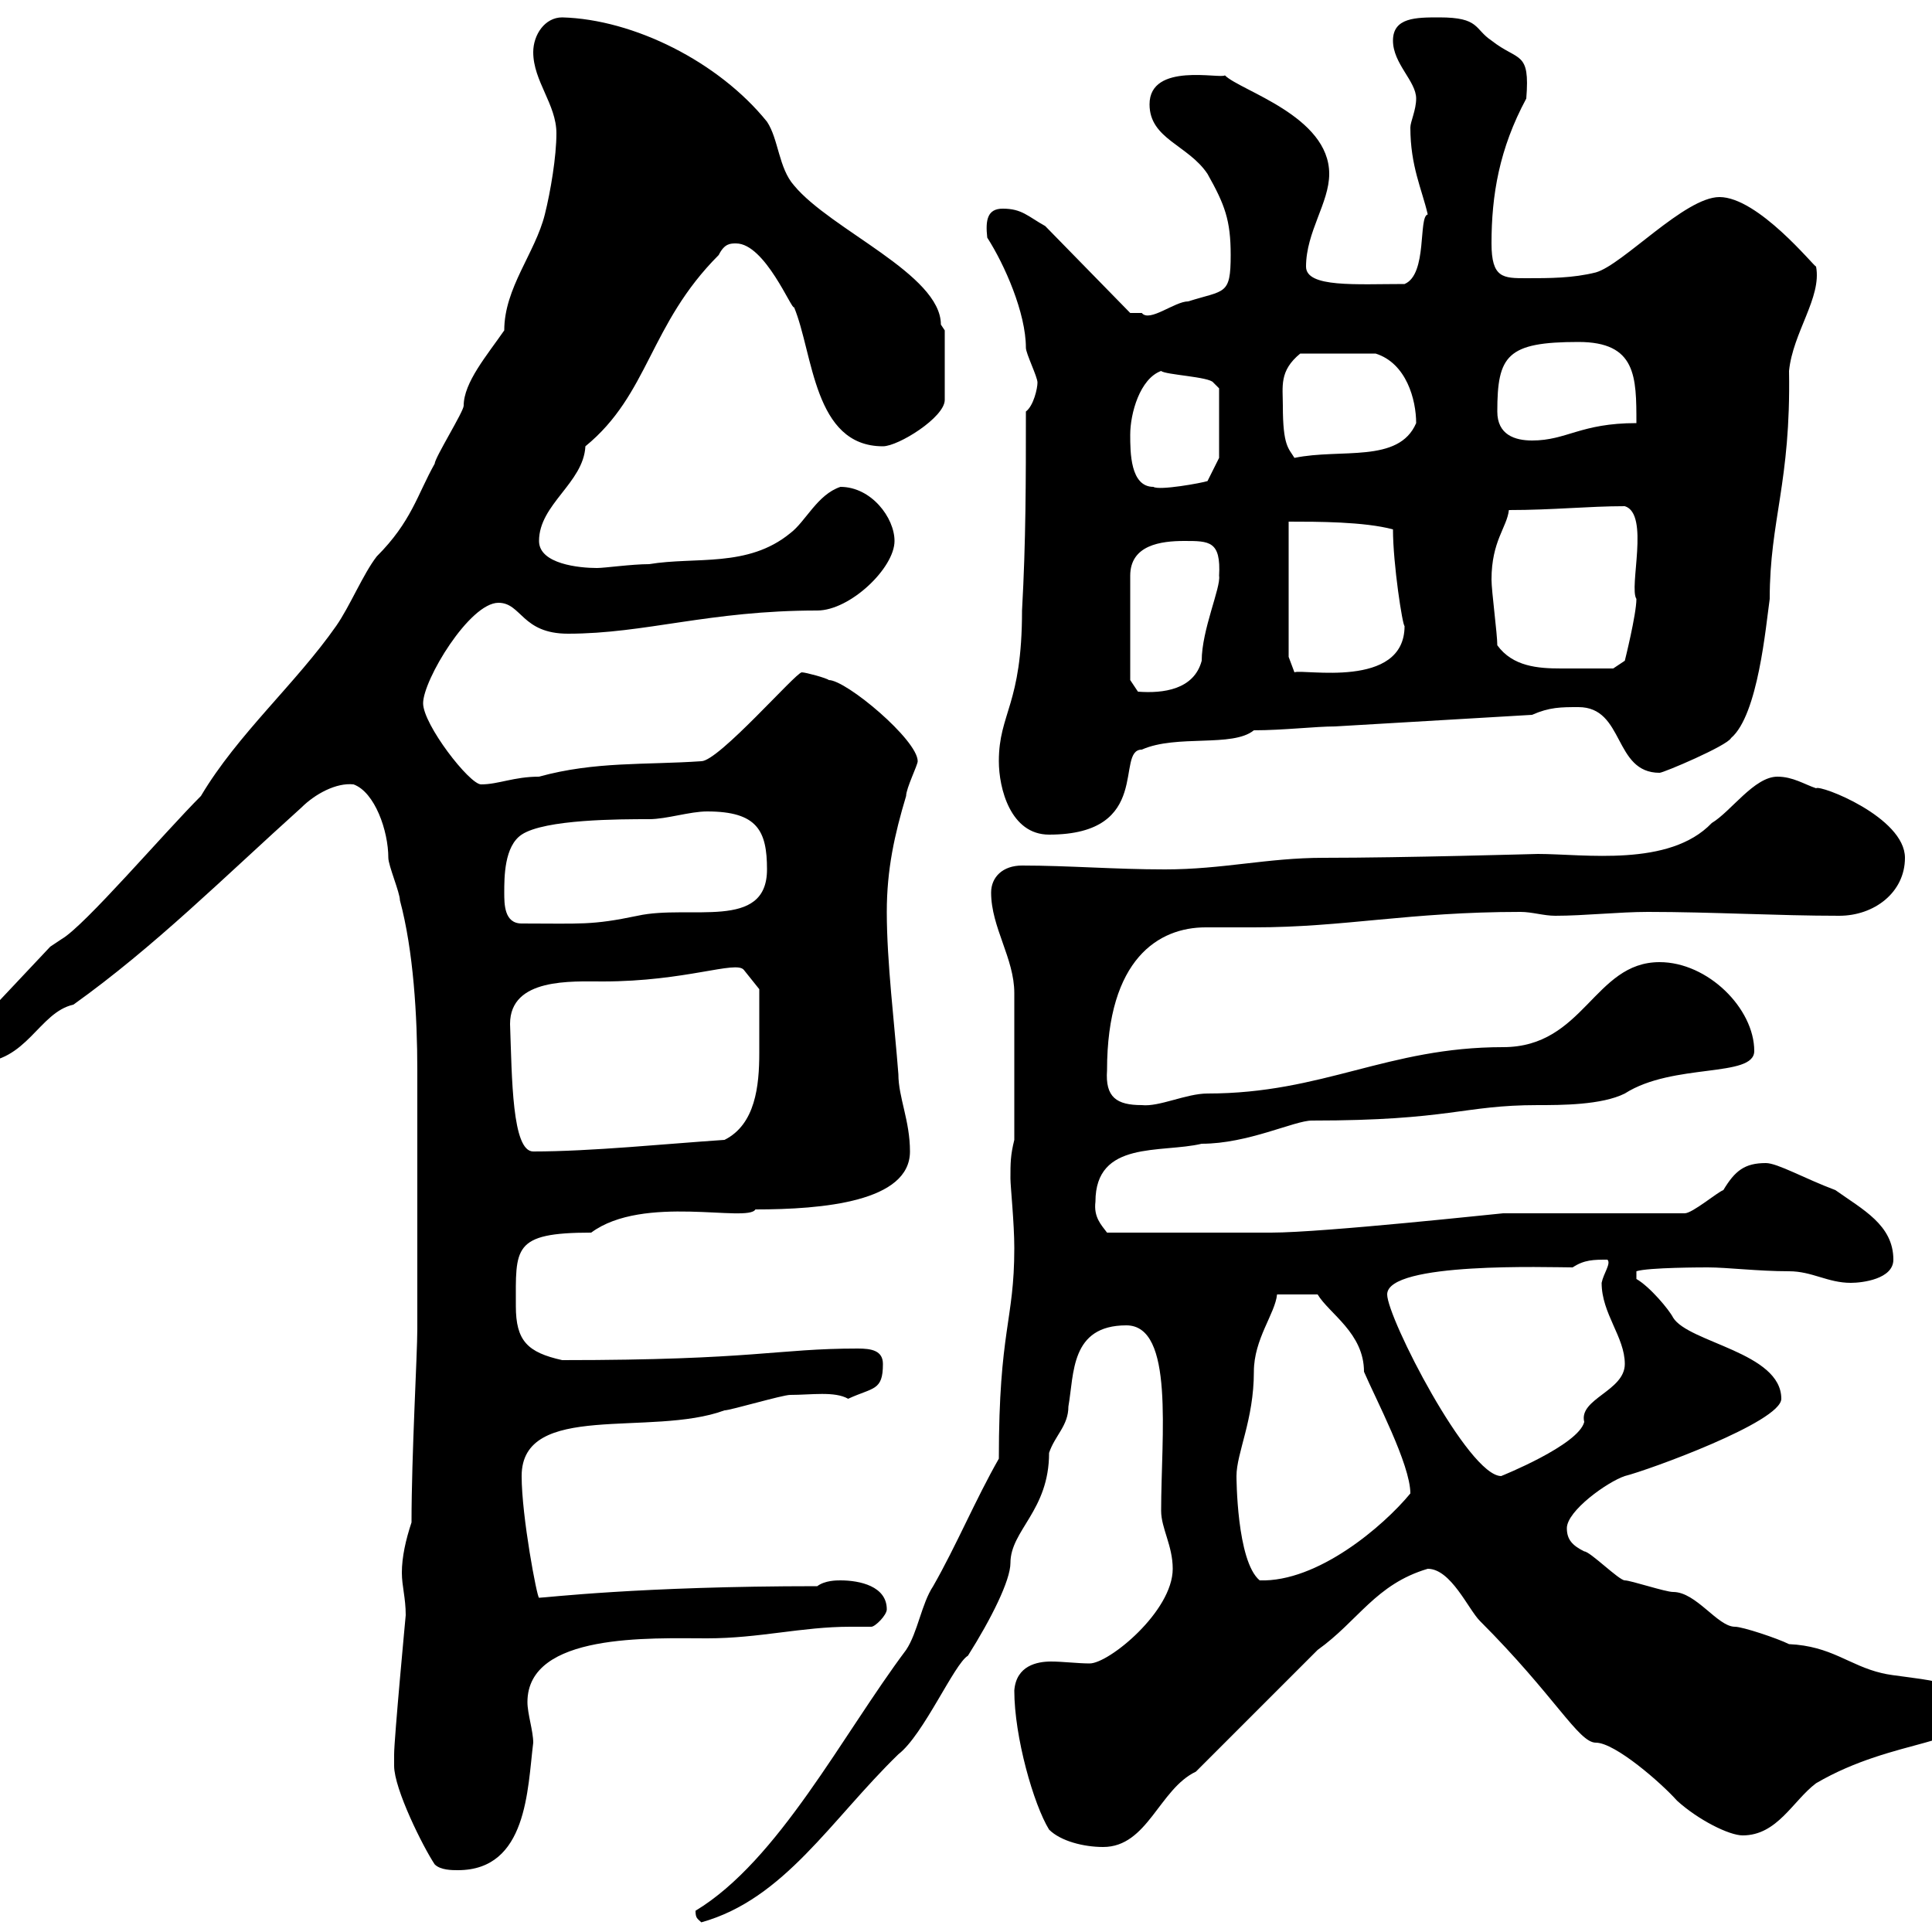<svg xmlns="http://www.w3.org/2000/svg" xmlns:xlink="http://www.w3.org/1999/xlink" width="300" height="300"><path d="M108 296.70C108 297.90 108.30 297.90 108.90 298.50C121.80 294.90 129 282.60 139.50 272.40C143.40 269.40 148.20 258.30 150.30 257.10C153.90 251.40 156.90 245.40 156.90 242.70C156.90 237.60 162.90 234.60 162.90 225.60C163.80 222.90 165.90 221.40 165.90 218.40C166.80 213.30 166.20 205.80 174.90 205.80C182.40 205.80 180.30 222.90 180.30 234.60C180.30 237.30 182.10 240 182.10 243.60C182.10 250.20 172.20 258.30 169.20 258.30C167.40 258.30 165 258 163.20 258C161.10 258 157.80 258.60 157.50 262.50C157.50 269.70 160.50 280.20 162.90 284.10C164.70 285.90 168.30 286.80 171.30 286.80C178.20 286.80 180 277.80 185.70 275.10C193.20 267.60 196.80 264 204.60 256.20C210.90 251.70 213.60 246 221.70 243.60C225.30 243.60 228 249.90 229.80 251.70C241.50 263.40 245.10 270.60 247.80 270.60C250.80 270.60 258 276.90 260.40 279.60C263.70 282.60 268.50 285 270.60 285C276 285 278.40 279.60 282 276.90C294.30 269.70 306.60 271.20 306.60 265.20C306.60 260.70 295.80 260.70 292.20 259.80C287.10 258.60 284.40 255.60 277.80 255.30C276 254.40 270.60 252.60 269.40 252.60C266.70 252.60 263.40 247.20 259.80 247.20C258.60 247.20 253.20 245.40 252.30 245.40C251.40 245.40 246.90 240.90 246 240.90C244.20 240 243.30 239.10 243.30 237.30C243.30 234.60 249.60 230.10 252.30 229.20C255.90 228.30 276.60 220.80 276.60 217.20C276.60 210 262.20 208.50 259.80 204.60C259.20 203.40 256.20 199.80 254.10 198.60L254.10 197.40C255.90 196.80 264.60 196.80 265.20 196.80C268.20 196.80 273 197.40 277.80 197.40C281.40 197.40 283.80 199.20 287.40 199.20C289.20 199.20 294 198.60 294 195.60C294 190.20 289.20 187.80 285 184.80C280.20 183 276 180.60 274.20 180.60C270.90 180.60 269.40 181.80 267.60 184.80C266.70 185.10 262.80 188.40 261.60 188.40C256.80 188.40 237.90 188.40 233.40 188.40C233.10 188.40 205.50 191.40 197.40 191.40C193.20 191.40 184.50 191.40 171.90 191.40C171 190.20 169.80 189 170.10 186.60C170.10 177 180.30 179.10 186.60 177.60C193.80 177.60 201 174 203.70 174C225.30 174 227.10 171.60 238.80 171.60C242.40 171.60 248.70 171.60 252.30 169.80C259.80 165 272.40 167.40 272.40 163.20C272.40 156.60 265.20 149.40 257.70 149.40C247.50 149.40 246 162.60 233.40 162.60C215.40 162.60 205.50 169.80 187.50 169.80C184.20 169.80 180 171.90 177.30 171.60C173.40 171.60 171.60 170.40 171.90 166.20C171.90 148.80 180 144 187.20 144C189 144 191.40 144 194.70 144C208.80 144 218.70 141.60 236.10 141.60C237.90 141.60 239.70 142.20 241.50 142.20C246 142.20 251.40 141.60 255.90 141.60C265.80 141.60 276 142.20 285.60 142.20C291 142.20 295.80 138.60 295.80 133.20C295.80 126.90 282.60 121.80 282 122.40C280.20 121.80 278.40 120.60 276 120.60C272.40 120.60 268.80 126 265.80 127.80C259.20 134.70 246 132.60 238.80 132.60C238.50 132.60 218.10 133.20 205.50 133.20C196.80 133.20 189.90 135 180.90 135C173.10 135 165.90 134.40 158.70 134.40C155.70 134.40 153.90 136.20 153.90 138.60C153.90 144 157.50 148.80 157.50 154.20L157.50 177C156.90 179.40 156.90 180.60 156.90 183C156.90 184.20 157.50 189.90 157.50 193.80C157.50 205.20 155.10 206.40 155.10 226.50C151.50 232.80 148.50 240 144.90 246.30C143.10 249 142.50 253.50 140.70 256.20C130.80 269.40 120.90 288.90 108 296.70ZM61.20 274.20C61.20 277.80 65.70 286.80 67.50 289.50C68.40 290.40 70.20 290.40 71.10 290.40C81.90 290.40 81.90 277.80 82.80 270.60C82.80 268.80 81.90 266.10 81.90 264.30C81.90 253.50 101.10 254.40 109.80 254.40C117.90 254.40 124.50 252.60 132 252.60C133.20 252.60 134.10 252.60 135.30 252.60C135.90 252.60 137.70 250.80 137.70 249.90C137.70 246.30 133.50 245.40 130.50 245.40C129.90 245.40 128.10 245.40 126.90 246.30C99.30 246.30 84.60 248.10 83.70 248.10C83.40 248.10 81 235.50 81 229.20C81 217.50 101.10 223.20 112.50 219C113.40 219 121.50 216.60 122.70 216.60C126 216.60 129.60 216 131.70 217.20C135.60 215.40 137.10 216 137.10 211.80C137.10 209.70 135.30 209.40 133.20 209.40C120.60 209.40 117.30 211.20 87.30 211.20C81.90 210 80.10 208.20 80.10 202.80C80.10 193.80 79.50 191.40 91.80 191.40C99.90 185.40 116.10 189.90 117.30 187.80C127.80 187.80 141.30 186.60 141.30 178.80C141.30 174 139.50 170.40 139.50 166.80C138.90 159 137.70 149.40 137.70 141.60C137.70 135 138.90 129.60 140.70 123.60C140.70 122.40 142.50 118.80 142.50 118.20C142.50 114.90 131.40 105.60 128.70 105.60C128.40 105.30 125.10 104.40 124.50 104.40C123.60 104.40 111.60 118.20 108.90 118.20C100.20 118.80 92.40 118.20 83.70 120.60C79.80 120.60 77.40 121.80 74.70 121.80C72.90 121.80 65.70 112.50 65.70 109.20C65.70 105.60 72.90 93.60 77.40 93.60C81 93.60 81 98.40 88.20 98.40C100.20 98.40 110.10 94.80 126.90 94.80C132 94.80 138.90 88.20 138.90 84C138.90 80.40 135.30 75.60 130.50 75.60C126.90 76.80 125.10 81 122.70 82.80C116.10 88.20 108 86.40 100.80 87.60C98.10 87.60 93.90 88.20 92.70 88.20C90 88.20 83.70 87.60 83.70 84C83.70 78.30 90.60 75 90.90 69.30C100.80 61.20 100.80 50.40 111.60 39.60C112.50 37.80 113.40 37.80 114.30 37.80C118.80 37.80 123 48.30 123.30 47.70C126.30 54.90 126.30 69.30 137.10 69.30C139.50 69.30 146.70 64.80 146.70 62.10L146.70 51.30C146.70 51.30 146.10 50.40 146.10 50.40C146.10 42.60 129 35.70 123.30 28.80C120.90 26.10 120.90 21.60 119.10 18.90C111.60 9.60 98.40 3 87.30 2.70C84.60 2.70 82.80 5.40 82.80 8.10C82.80 12.60 86.40 16.20 86.40 20.70C86.40 24.30 85.50 29.70 84.60 33.30C83.10 39.30 78.30 44.70 78.30 51.30C75.60 55.20 72 59.40 72 63C72 63.90 67.50 71.10 67.50 72C64.80 76.80 63.90 81 58.50 86.40C56.40 89.10 54.30 94.20 52.20 97.20C45.90 106.20 36.90 114 31.20 123.60C25.50 129.30 13.20 143.70 9.60 145.80L7.80 147L-1.80 157.20C-3.30 158.10-7.80 157.80-6.60 160.80C-6.60 163.80-5.10 166.20-3.60 165C4.20 165 6 157.20 11.40 156C24 147 34.80 136.20 46.80 125.40C48.90 123.30 52.20 121.50 54.90 121.80C58.20 123 60.30 129 60.30 133.20C60.30 134.40 62.10 138.60 62.10 139.80C64.20 147.60 64.80 157.80 64.80 166.20L64.80 206.40C64.80 210.30 63.90 225.90 63.90 236.40C63 239.10 62.40 241.80 62.40 244.20C62.40 246.30 63 248.10 63 250.80C63 250.80 61.20 270 61.20 272.40C61.20 272.40 61.20 273.30 61.20 274.20ZM192 229.20C192 225.60 194.70 220.50 194.70 213C194.70 207.90 198 204 198.30 201C200.70 201 202.20 201 204.60 201C206.40 204 211.80 207 211.80 213C213.60 217.20 219 227.40 219 231.90C214.80 237 204.60 245.70 195.60 245.40C192 242.40 192 229.20 192 229.20ZM215.40 201C215.40 195.90 240.60 196.80 244.20 196.80C246 195.60 247.50 195.60 249.60 195.60C250.20 196.20 249 197.70 248.70 199.20C248.70 204 252.30 207.60 252.30 211.80C252.30 216 245.10 217.20 246 220.80C245.10 224.40 233.10 229.20 233.10 229.20C228 229.20 215.40 204.60 215.40 201ZM79.20 159C79.20 151.80 88.80 152.40 93.60 152.40C106.50 152.40 114.30 149.10 115.50 150.60L117.90 153.60C117.90 154.80 117.90 159.90 117.90 163.50C117.90 168.60 117.30 174.60 112.50 177C103.50 177.60 91.80 178.80 82.80 178.80C79.50 178.80 79.50 167.40 79.20 159ZM78.30 138.60C78.30 136.20 78.30 131.40 81 129.60C84.60 127.20 96.30 127.20 100.80 127.20C103.50 127.20 107.10 126 109.80 126C117.60 126 119.10 129 119.10 135C119.10 144.60 107.10 140.40 99 142.20C91.80 143.70 90.30 143.40 81 143.40C78.30 143.40 78.30 140.40 78.30 138.60ZM155.10 118.20C155.10 122.40 156.90 129.60 162.90 129.60C179.10 129.60 173.10 116.40 177.30 116.40C182.70 114 191.40 116.10 194.70 113.40C199.20 113.40 204.30 112.80 207.30 112.80L237.90 111C240.60 109.80 242.40 109.80 245.10 109.80C252.30 109.80 250.50 120 257.70 120C258.30 120 268.20 115.80 268.80 114.60C273 111 274.20 97.20 274.80 93C274.80 80.70 278.10 75 277.80 57.60C278.40 51.60 282.90 46.20 282 41.40C281.70 41.40 273 30.60 267 30.60C261.60 30.60 252 41.10 247.80 42.30C244.20 43.20 240.60 43.20 237 43.20C233.40 43.20 231.60 43.20 231.60 37.80C231.60 30.30 232.80 23.10 237 15.30C237.60 7.80 235.80 9.60 231.60 6.30C228.90 4.50 229.80 2.70 223.50 2.70C219.90 2.70 216.30 2.70 216.30 6.30C216.30 9.90 219.90 12.60 219.90 15.30C219.90 17.10 219 18.90 219 19.80C219 25.80 220.80 29.40 221.70 33.30C220.20 33.60 221.70 42.60 218.10 44.10C210.60 44.10 202.80 44.70 202.80 41.40C202.80 36 206.40 31.50 206.40 27C206.40 18 192.60 14.10 190.20 11.70C189.60 12.30 178.50 9.60 178.50 16.20C178.50 21.60 184.50 22.50 187.50 27C190.20 31.80 191.10 34.20 191.10 39.60C191.10 45.90 190.20 45 184.50 46.80C182.40 46.80 178.50 50.10 177.30 48.60C176.70 48.60 175.50 48.60 175.50 48.60L162.30 35.10C159.60 33.60 158.70 32.40 155.70 32.40C153.30 32.40 153 34.20 153.30 36.90C156 41.10 159.30 48.60 159.30 54C159.30 54.90 161.10 58.50 161.10 59.40C161.10 60.30 160.50 63 159.30 63.90C159.30 74.70 159.30 84 158.70 94.80C158.70 109.50 155.10 110.70 155.10 118.20ZM175.50 105.60L175.50 89.40C175.50 84.60 180.30 84 183.90 84C187.80 84 189.60 84 189.30 89.40C189.60 91.20 186.60 97.80 186.60 102.60C185.40 107.10 180.60 107.70 176.70 107.40ZM200.10 102L200.10 81C204.60 81 211.80 81 216.30 82.20C216.30 87.60 217.80 97.20 218.10 97.20C218.10 107.10 202.20 103.80 201 104.40ZM232.50 100.20C232.50 98.40 231.60 91.80 231.60 90C231.60 84 234 81.90 234.30 79.20C241.20 79.20 246.60 78.60 252.30 78.60C256.20 79.80 252.90 91.20 254.10 93C254.10 95.40 252.30 102.60 252.30 102.60L250.50 103.80C249.60 103.80 245.40 103.80 242.40 103.80C238.80 103.80 234.90 103.50 232.50 100.20ZM175.50 67.50C175.50 64.20 177 58.80 180.30 57.60C180.90 58.20 187.80 58.50 188.40 59.40C188.40 59.40 189.30 60.30 189.30 60.30L189.30 71.10L187.50 74.70C186.60 75 180 76.20 179.10 75.60C175.50 75.60 175.50 70.20 175.50 67.50ZM199.20 63C199.20 60 198.60 57.60 201.90 54.90L213.60 54.90C218.40 56.40 219.90 62.10 219.90 65.70C217.20 72 208.20 69.60 201 71.10C200.10 69.60 199.20 69.30 199.20 63ZM232.50 63.90C232.50 55.20 234 53.10 245.10 53.10C254.10 53.10 254.10 58.50 254.10 65.70C245.40 65.70 243.30 68.40 237.90 68.40C235.20 68.40 232.50 67.50 232.50 63.90Z"/></svg>